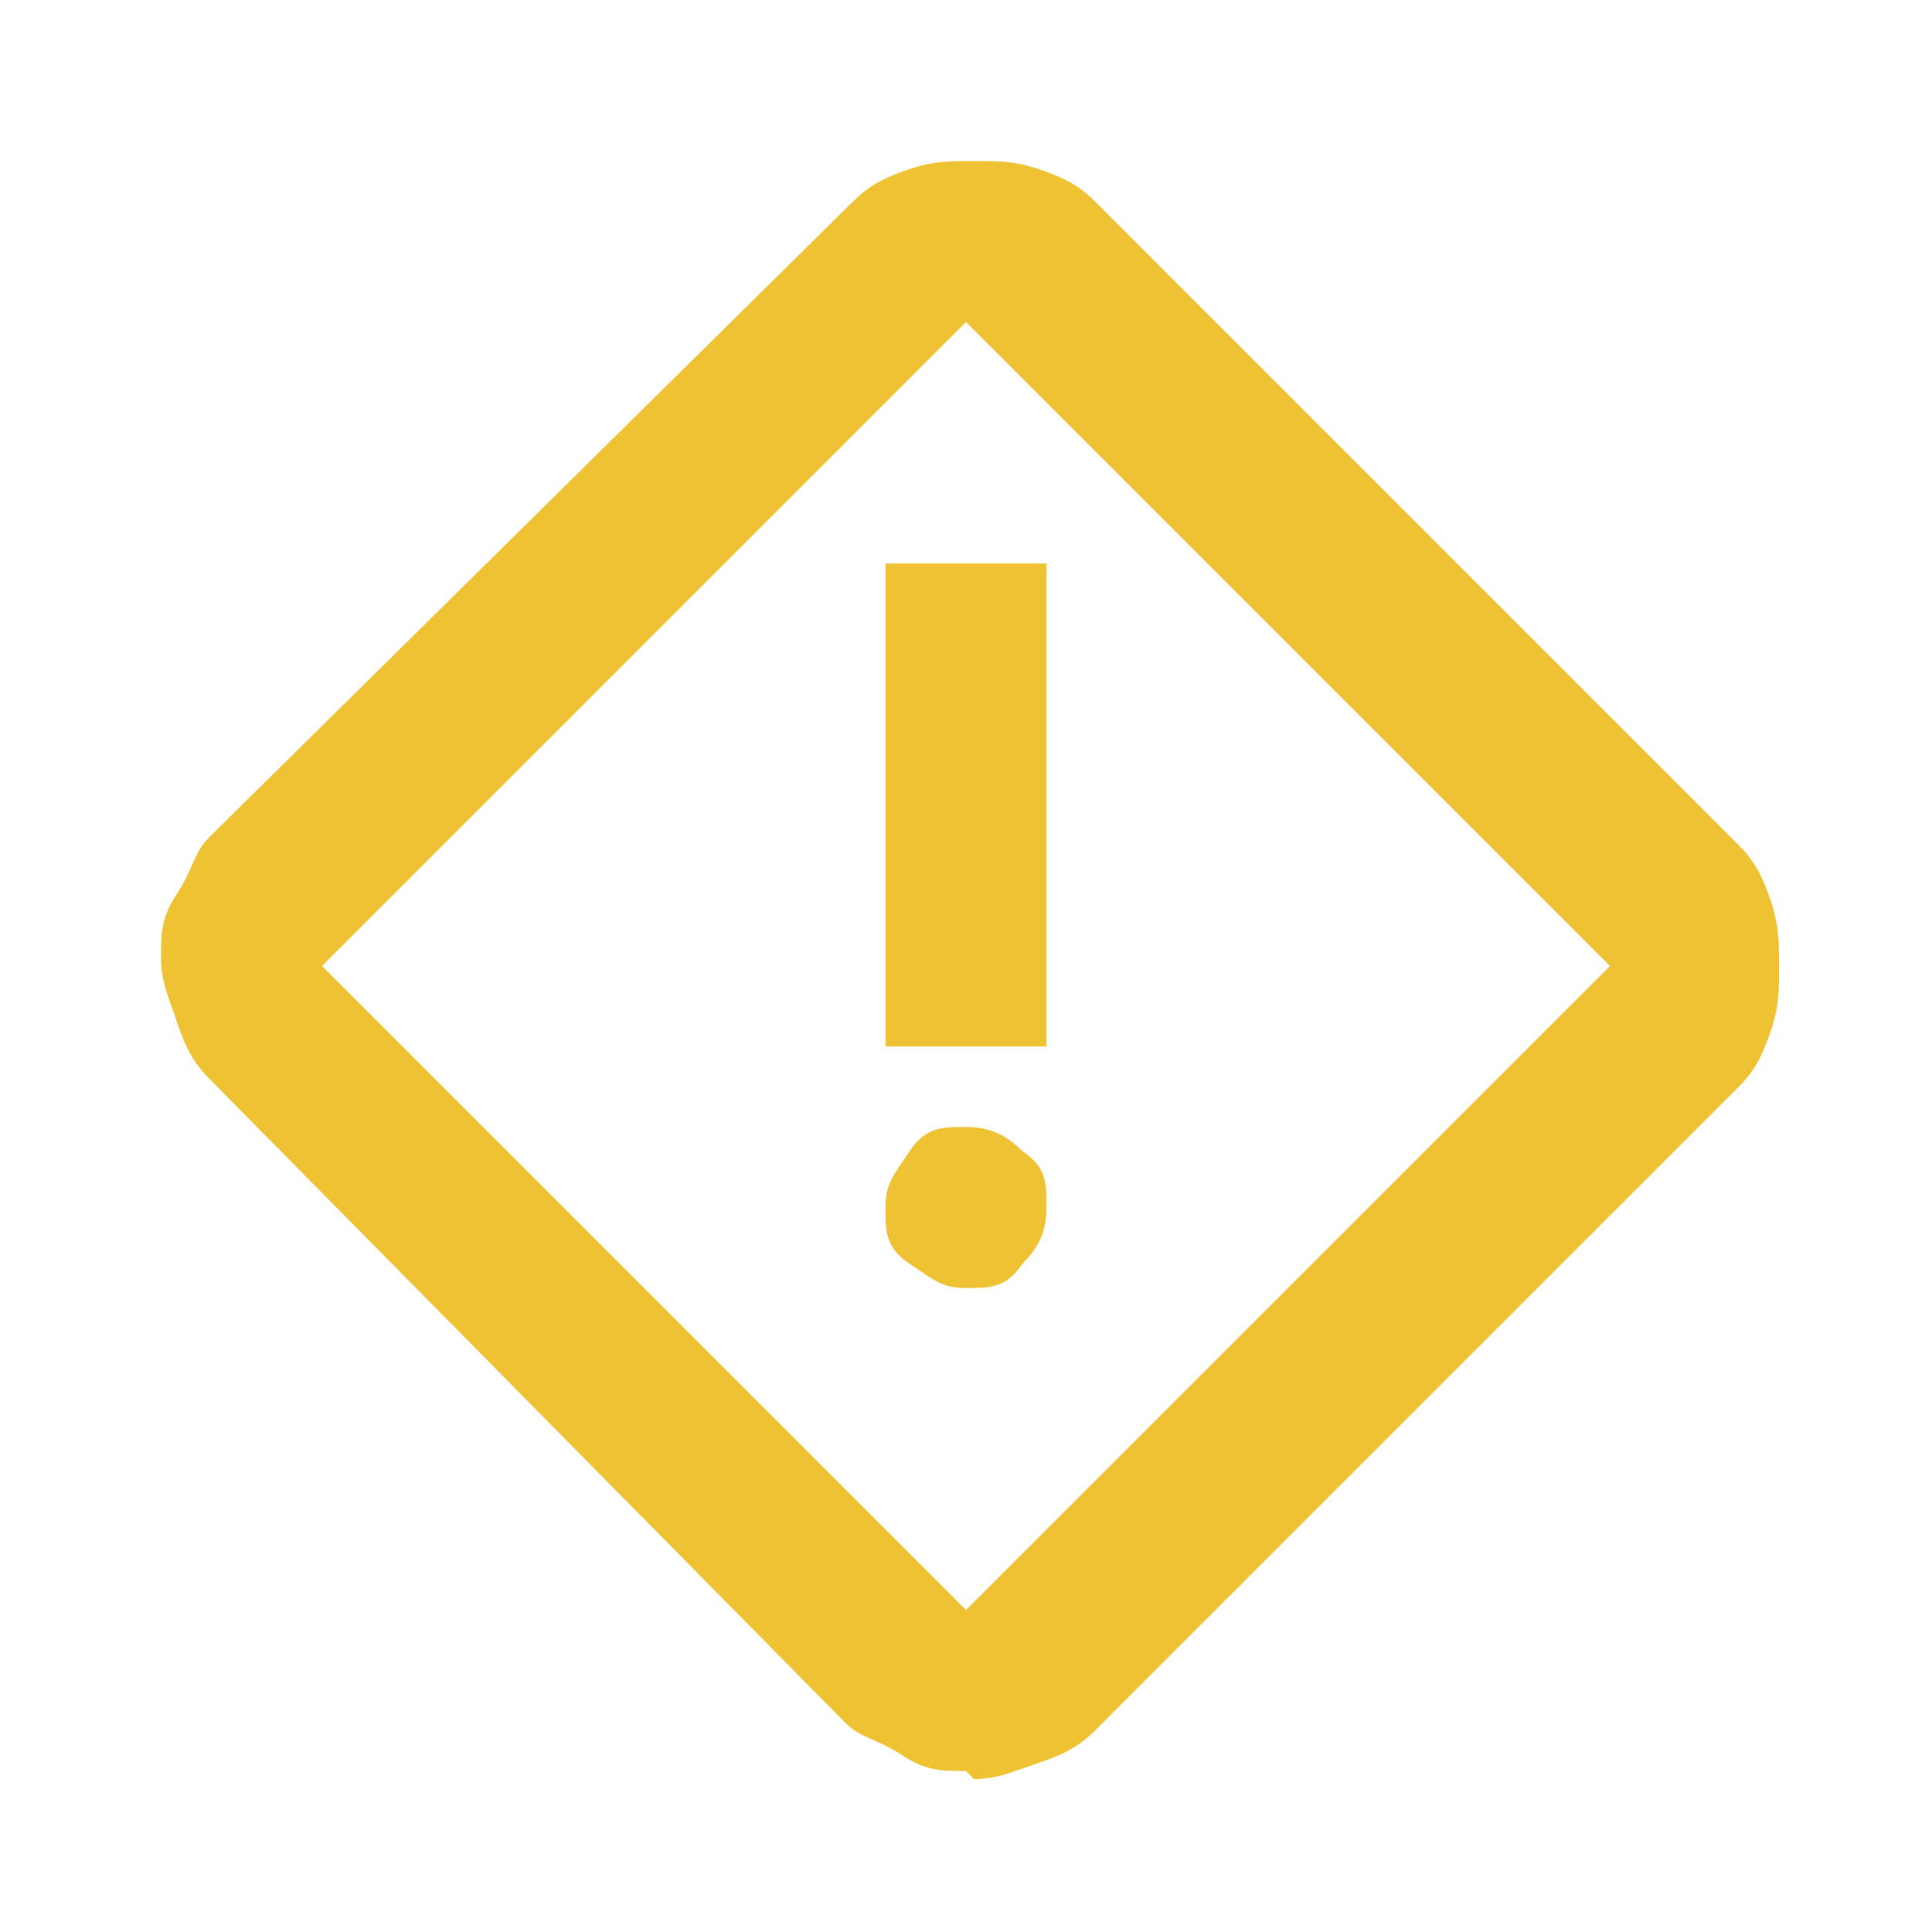<?xml version="1.0" encoding="UTF-8"?>
<svg id="Capa_1" xmlns="http://www.w3.org/2000/svg" version="1.1" viewBox="0 0 24 24">
  <!-- Generator: Adobe Illustrator 29.3.1, SVG Export Plug-In . SVG Version: 2.1.0 Build 151)  -->
  <defs>
    <style>
      .st0 {
        fill: #efc233;
      }
    </style>
  </defs>
  <path class="st0" d="M12,22c-.3,0-.5,0-.8-.2s-.5-.2-.7-.4L2.6,13.4c-.2-.2-.3-.4-.4-.7s-.2-.5-.2-.8,0-.5.2-.8.2-.5.4-.7L10.6,2.5c.2-.2.4-.3.7-.4s.5-.1.8-.1.5,0,.8.1.5.2.7.4l8,8c.2.2.3.4.4.7s.1.5.1.8,0,.5-.1.8-.2.5-.4.7l-8,8c-.2.2-.4.3-.7.4s-.5.2-.8.2ZM12,20l8-8L12,4,4,12l8,8ZM11,13h2v-6h-2v6ZM12,16c.3,0,.5,0,.7-.3.2-.2.3-.4.3-.7s0-.5-.3-.7c-.2-.2-.4-.3-.7-.3s-.5,0-.7.3-.3.4-.3.7,0,.5.3.7.4.3.7.3Z"/>
</svg>